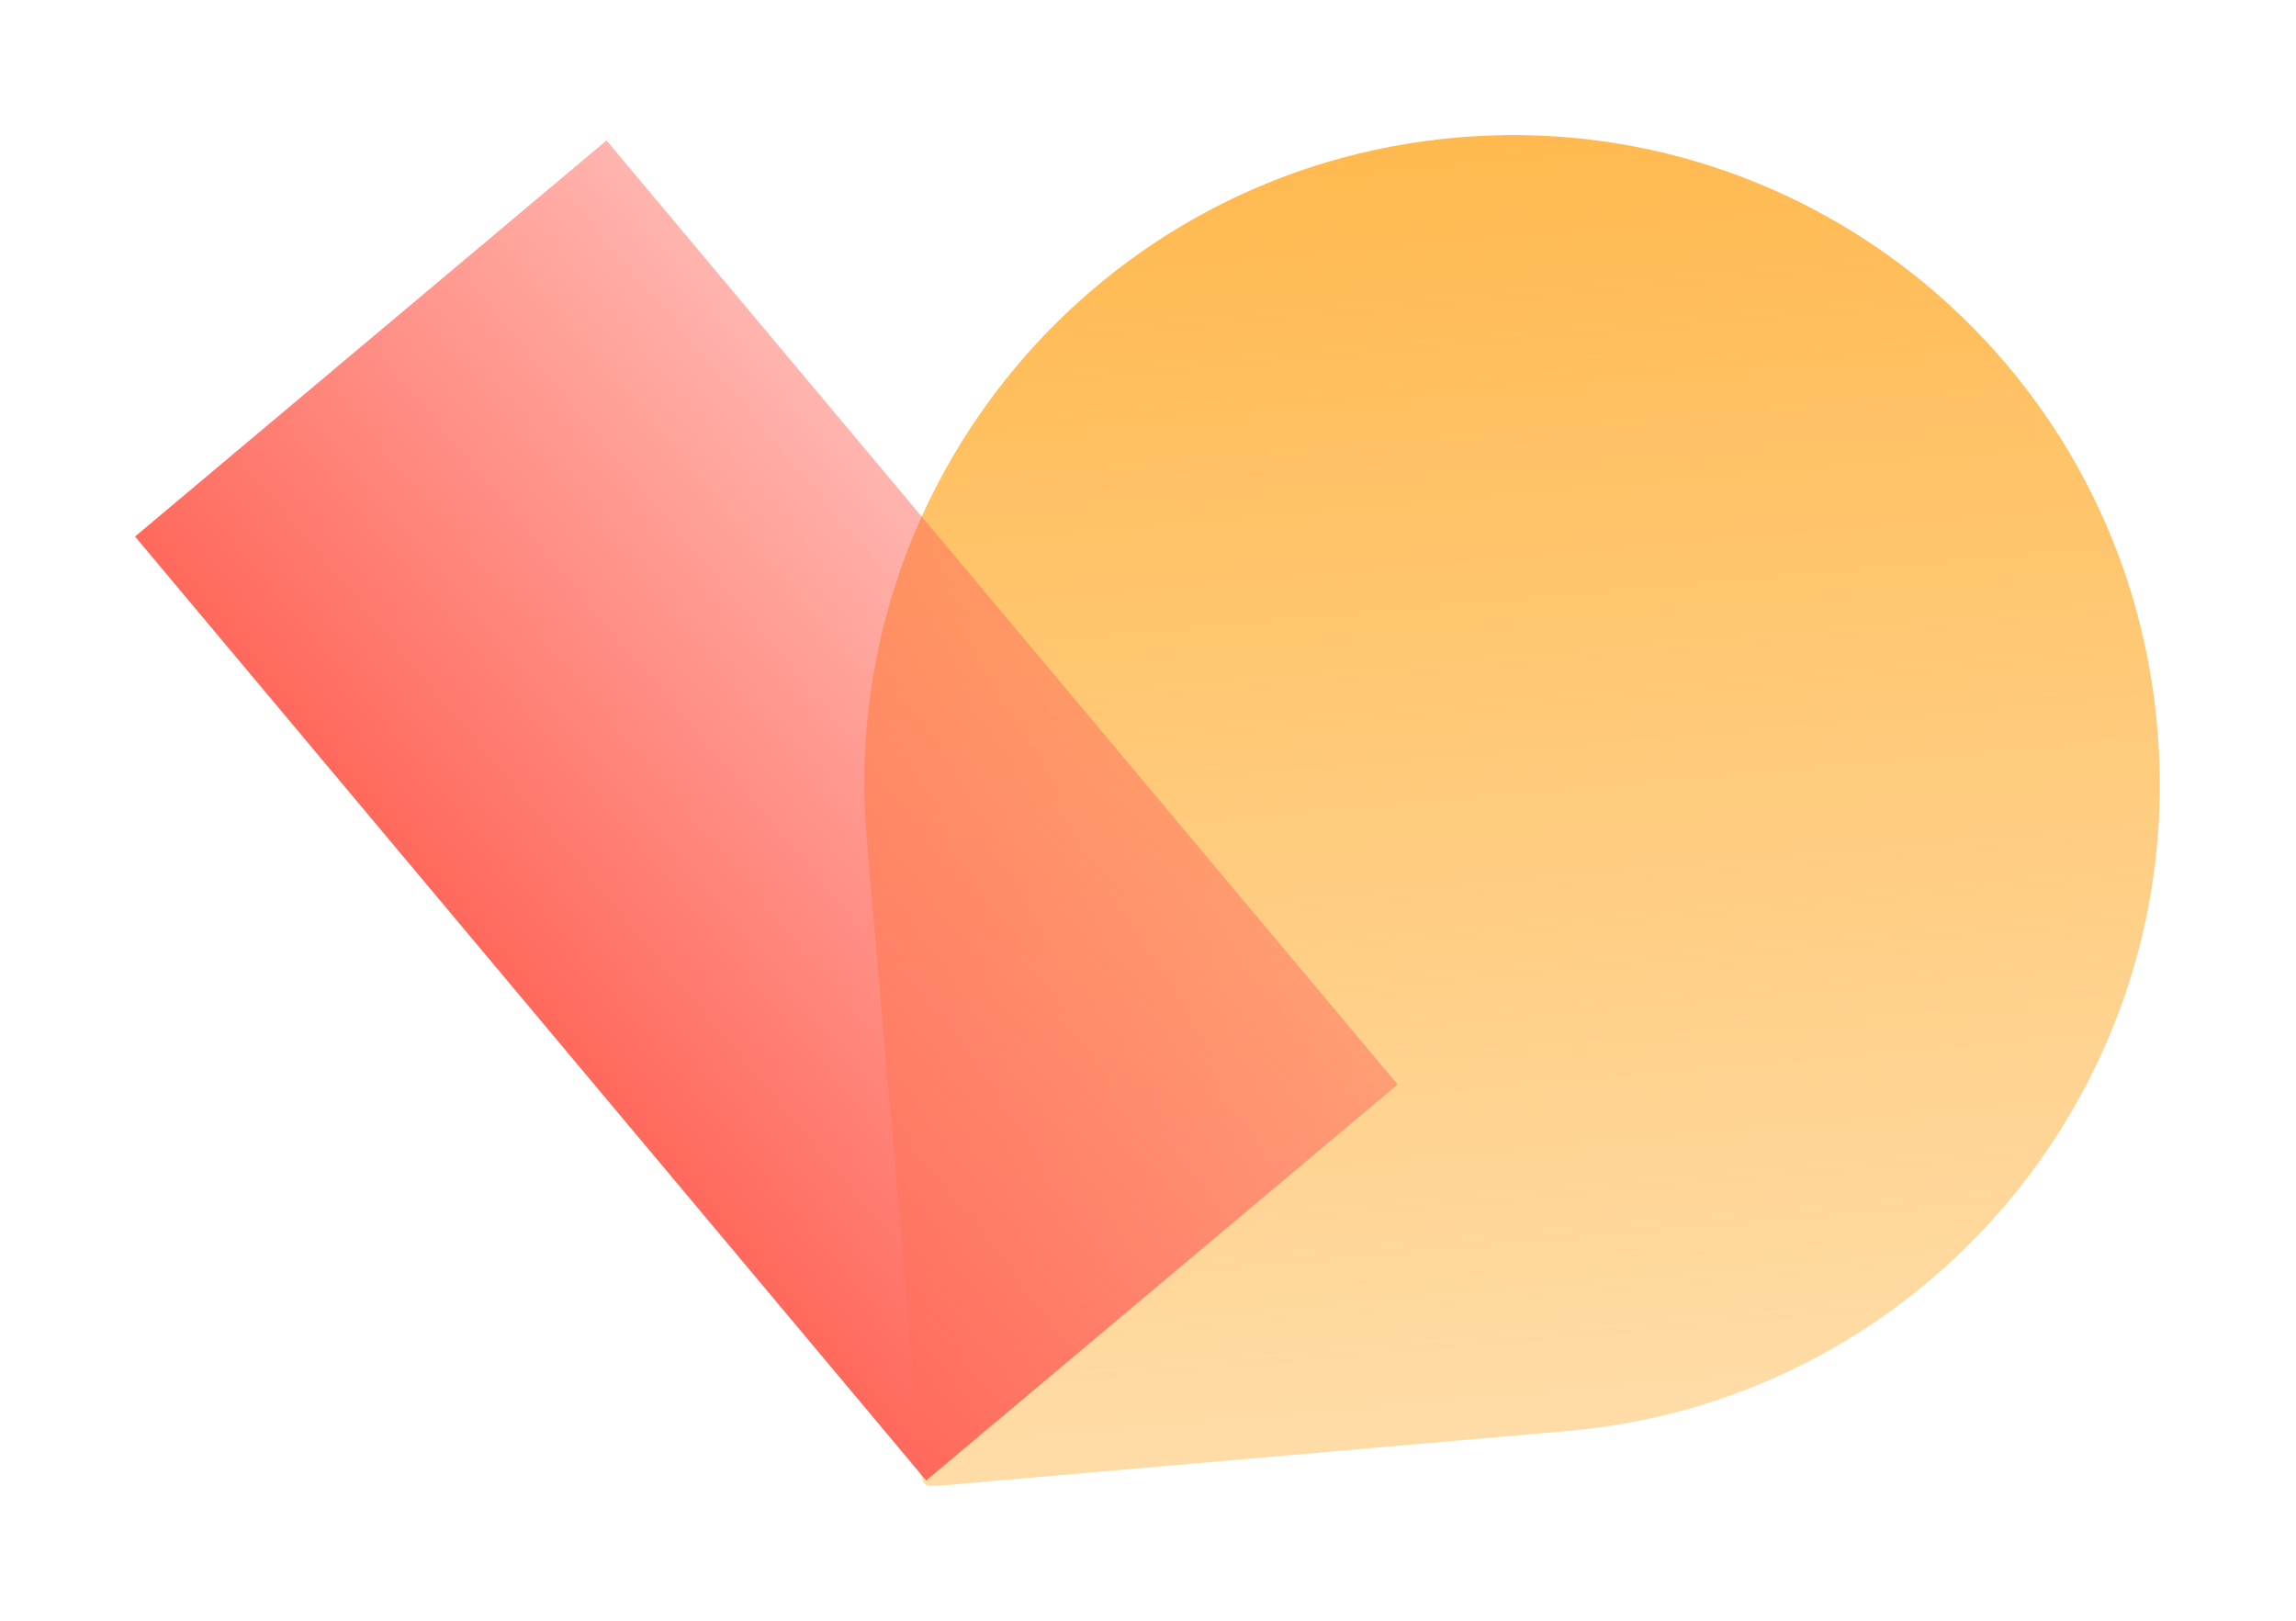 <svg width="34" height="24" viewBox="0 0 34 24" fill="none" xmlns="http://www.w3.org/2000/svg">
<g clip-path="url(#clip0_1896_17485)">
<path d="M12.836 12.448L13.656 21.882C13.656 21.955 13.729 22.019 13.802 22.01L23.225 21.189C28.502 20.724 32.411 16.07 31.946 10.778C31.491 5.486 26.843 1.572 21.558 2.038C16.281 2.503 12.372 7.156 12.836 12.448Z" fill="url(#paint0_linear_1896_17485)"/>
<path d="M8.981 2.08L2 7.945L13.715 21.924L20.696 16.059L8.981 2.08Z" fill="url(#paint1_linear_1896_17485)"/>
</g>
<defs>
<linearGradient id="paint0_linear_1896_17485" x1="23.233" y1="21.18" x2="21.556" y2="2.038" gradientUnits="userSpaceOnUse">
<stop stop-color="#FFB94F" stop-opacity="0.5"/>
<stop offset="1" stop-color="#FFB94F"/>
</linearGradient>
<linearGradient id="paint1_linear_1896_17485" x1="7.858" y1="14.935" x2="14.846" y2="9.078" gradientUnits="userSpaceOnUse">
<stop stop-color="#FF695C"/>
<stop offset="1" stop-color="#FF695C" stop-opacity="0.5"/>
</linearGradient>
<clipPath id="clip0_1896_17485">
<rect width="30" height="20" fill="white" transform="translate(2 2)"/>
</clipPath>
</defs>
</svg>
